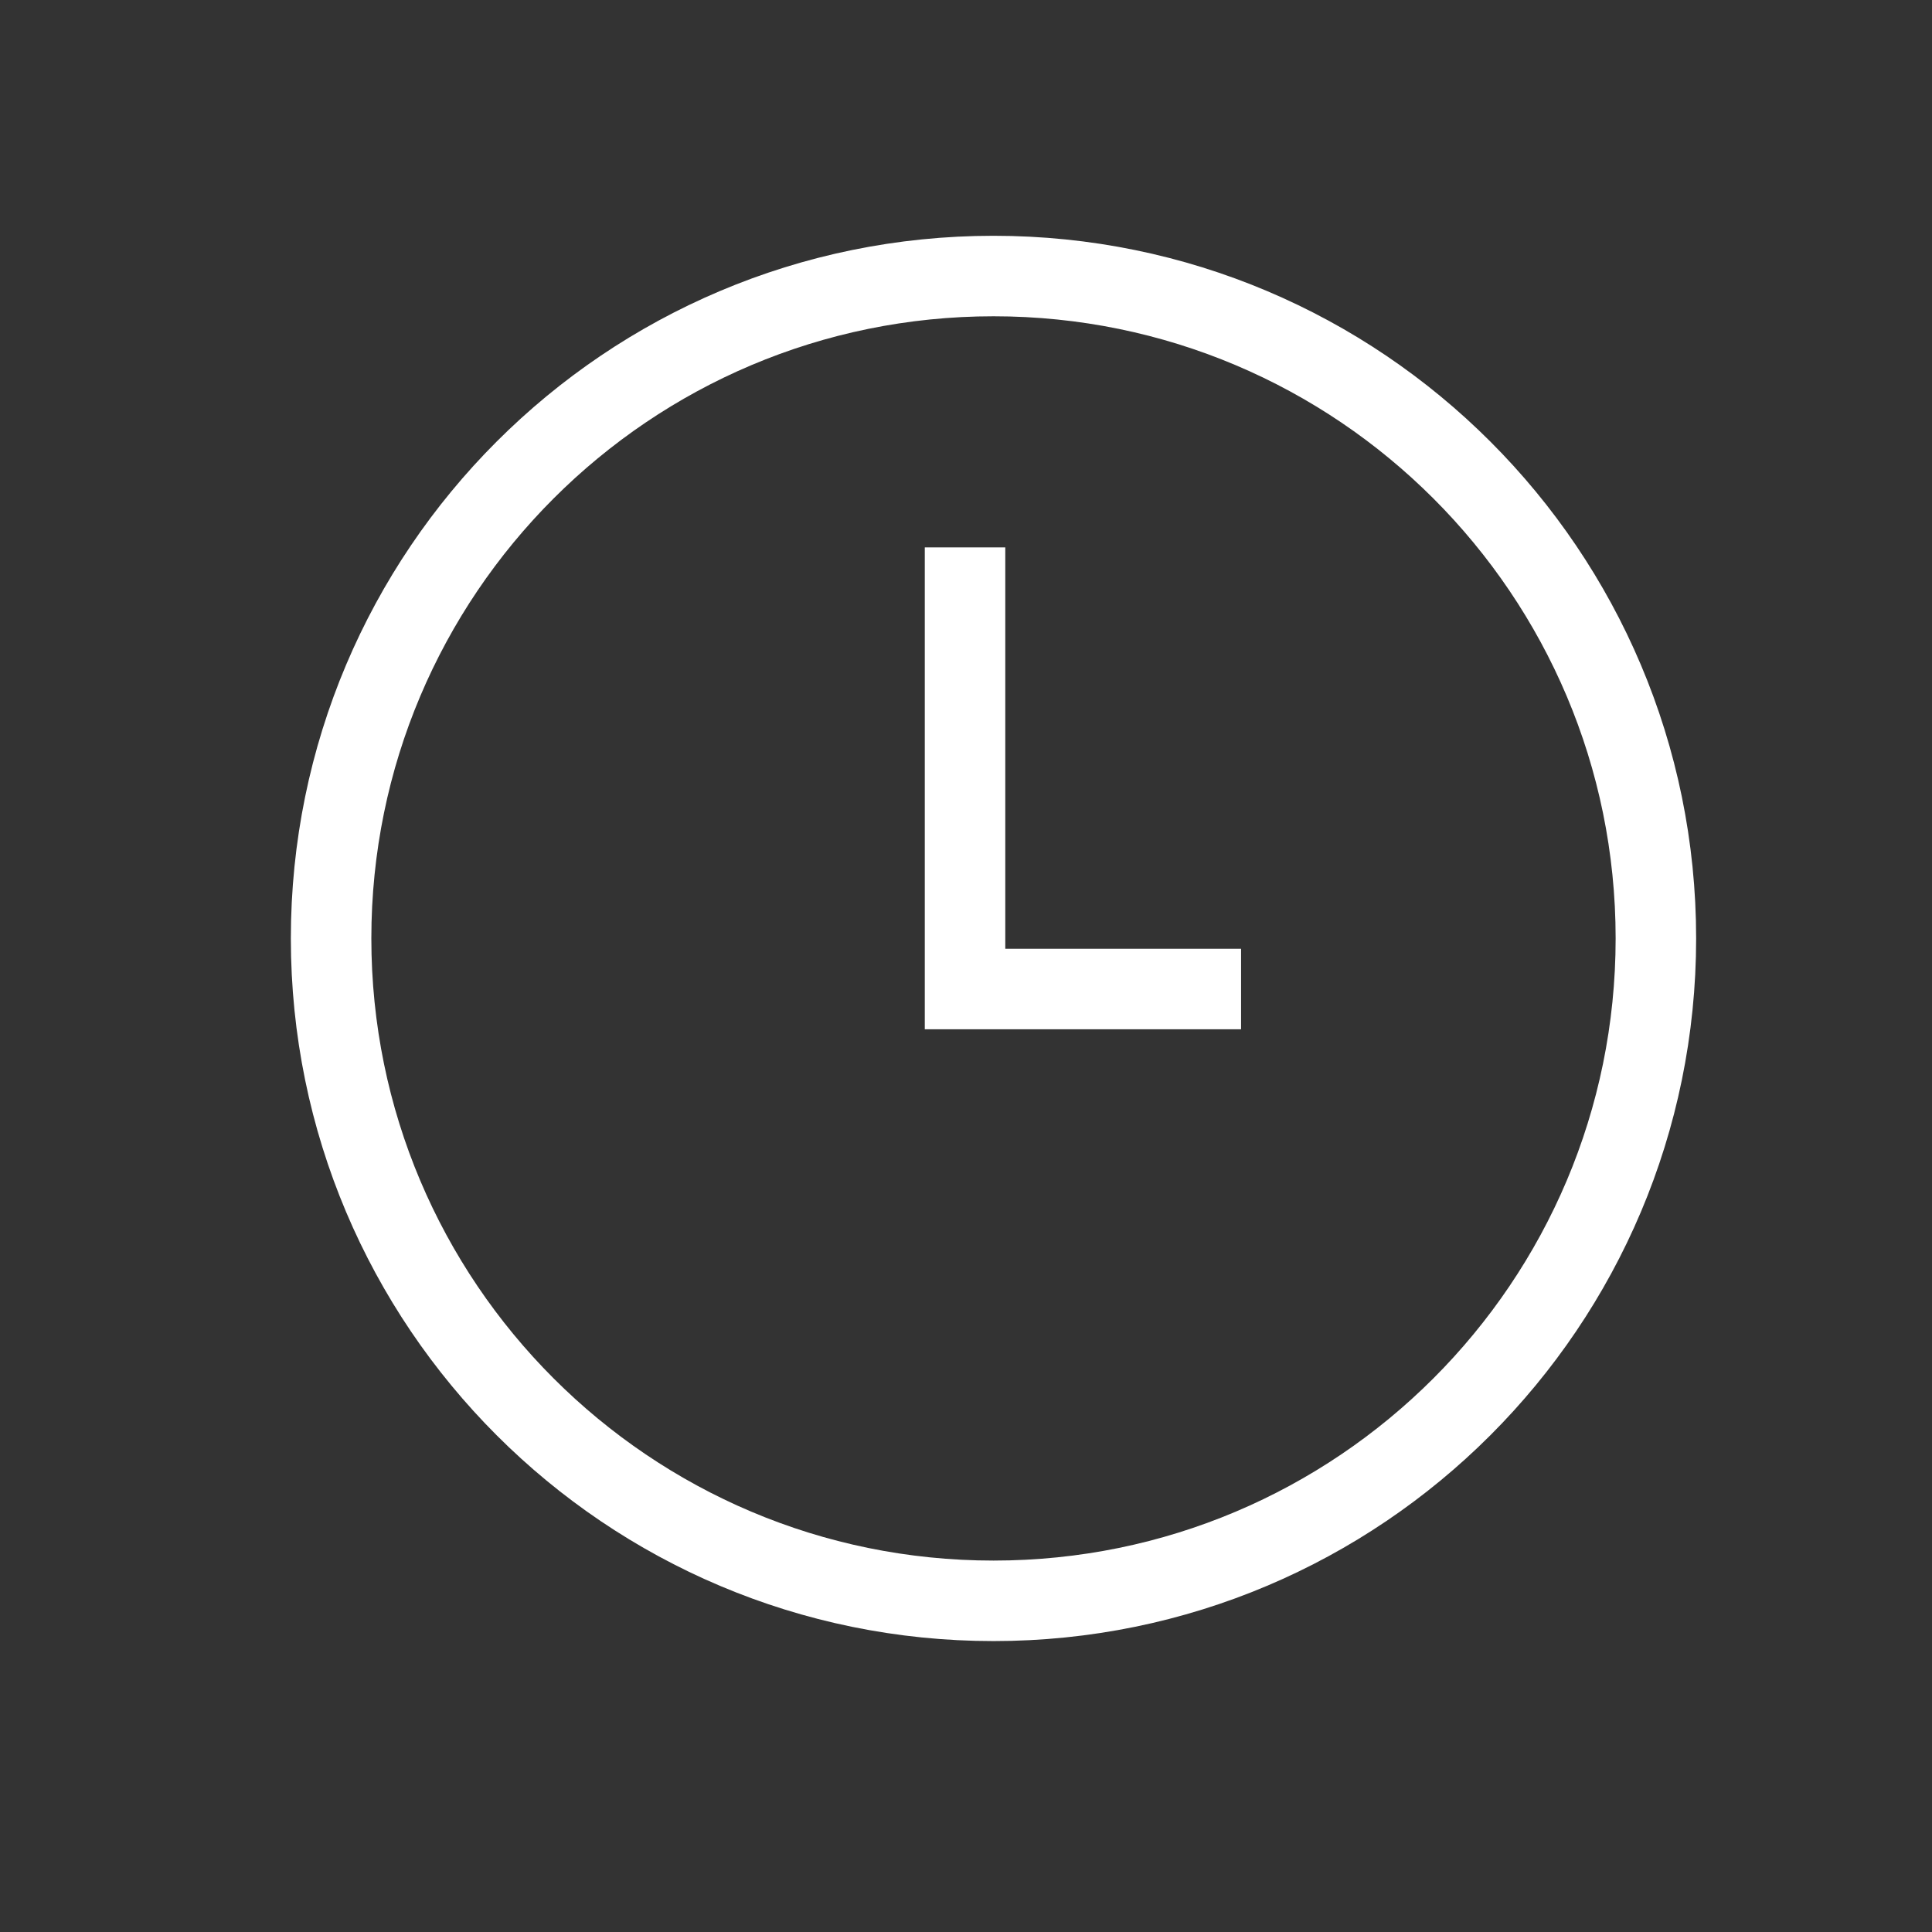 <svg width="24" height="24" viewBox="0 0 24 24" fill="none" xmlns="http://www.w3.org/2000/svg">
<rect x="0" y="0" width="24" height="24" fill="#333333" stroke="none"/>
<path d="M12.342 19.886C16.886 19.886 20.57 16.202 20.57 11.657C20.57 7.113 16.886 3.429 12.342 3.429C7.797 3.429 4.113 7.113 4.113 11.657C4.113 16.202 7.797 19.886 12.342 19.886Z" stroke="white" stroke-miterlimit="10"/>
<path d="M11.988 6.8V12.286H15.417" stroke="white" stroke-miterlimit="10"/>
</svg>
